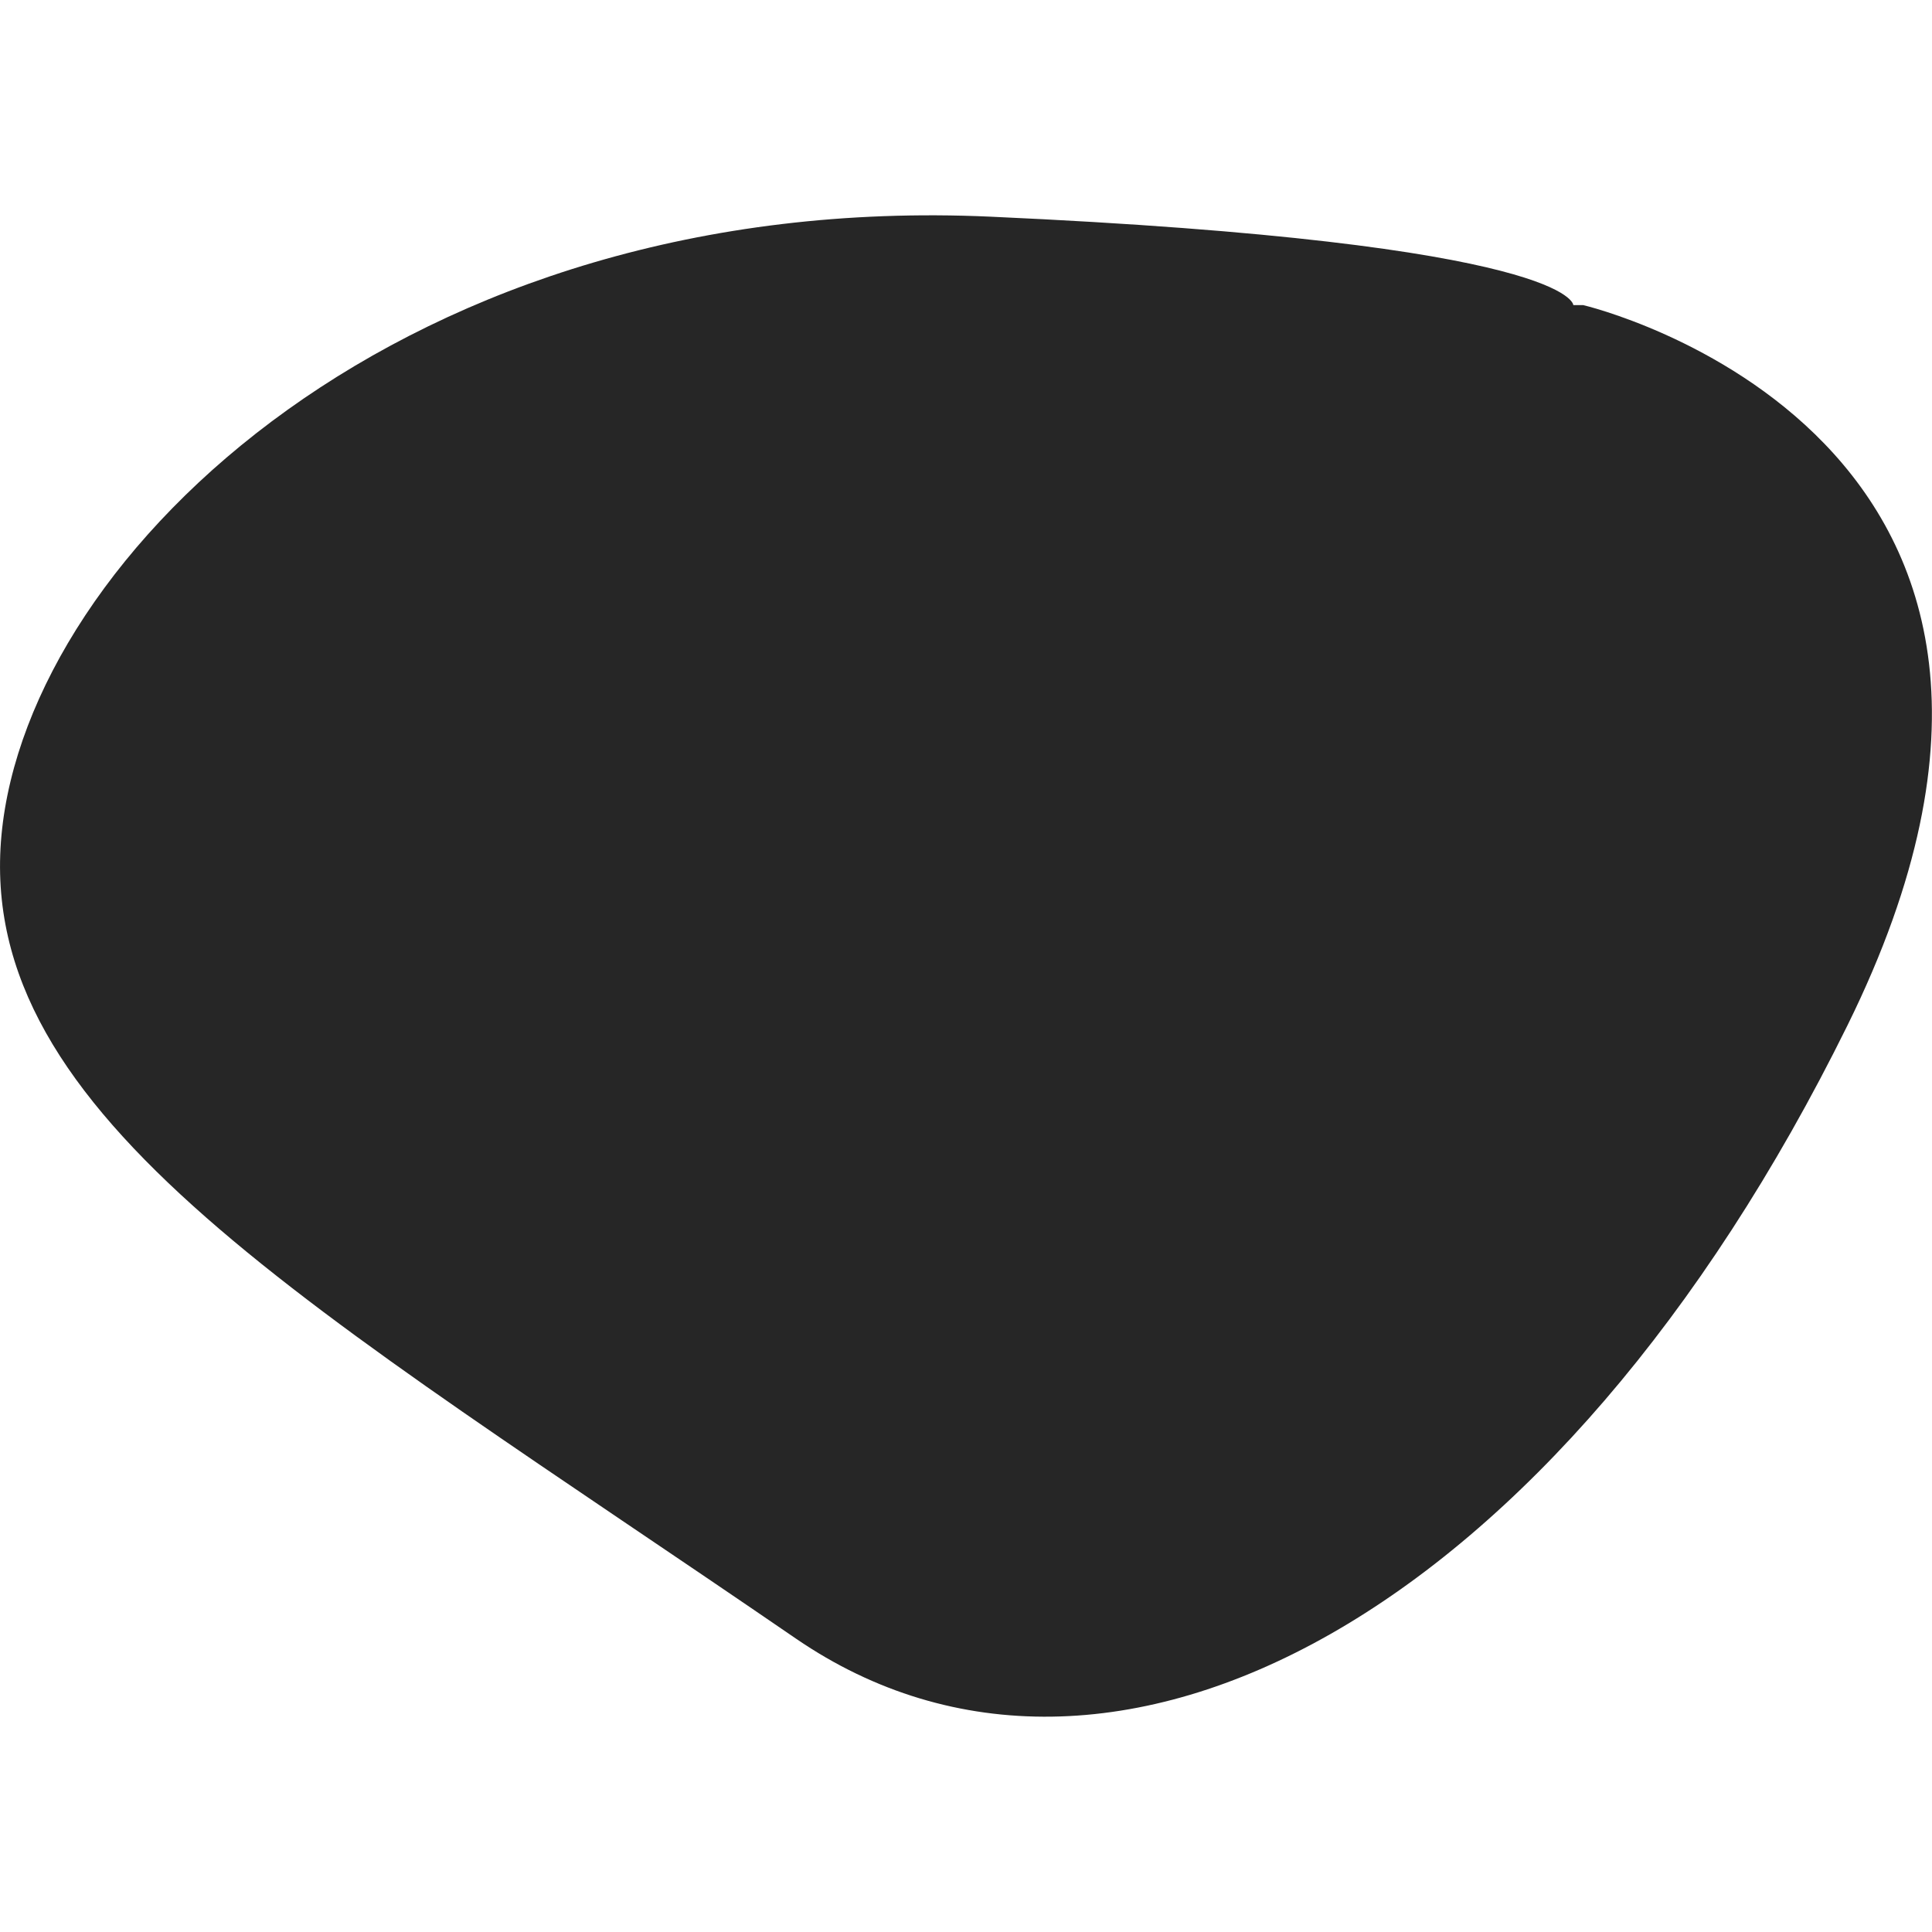 <?xml version="1.0" encoding="UTF-8"?>
<svg xmlns="http://www.w3.org/2000/svg" id="ac7b5615-9110-48c8-ad59-50ea05dfaffd" data-name="Laag 1" viewBox="0 0 400 400">
  <defs>
    <style>.f245faf2-5392-4c79-a36e-b060ca3ffcd4{fill:#262626;}</style>
  </defs>
  <path class="f245faf2-5392-4c79-a36e-b060ca3ffcd4" d="M327.79,63.17s115,26.89,54.71,149.12-152.64,171.51-217.66,127C63.83,270-5.18,231.38.31,172.86s84.1-133.45,204.76-128S325.74,63.17,325.74,63.17"></path>
</svg>
